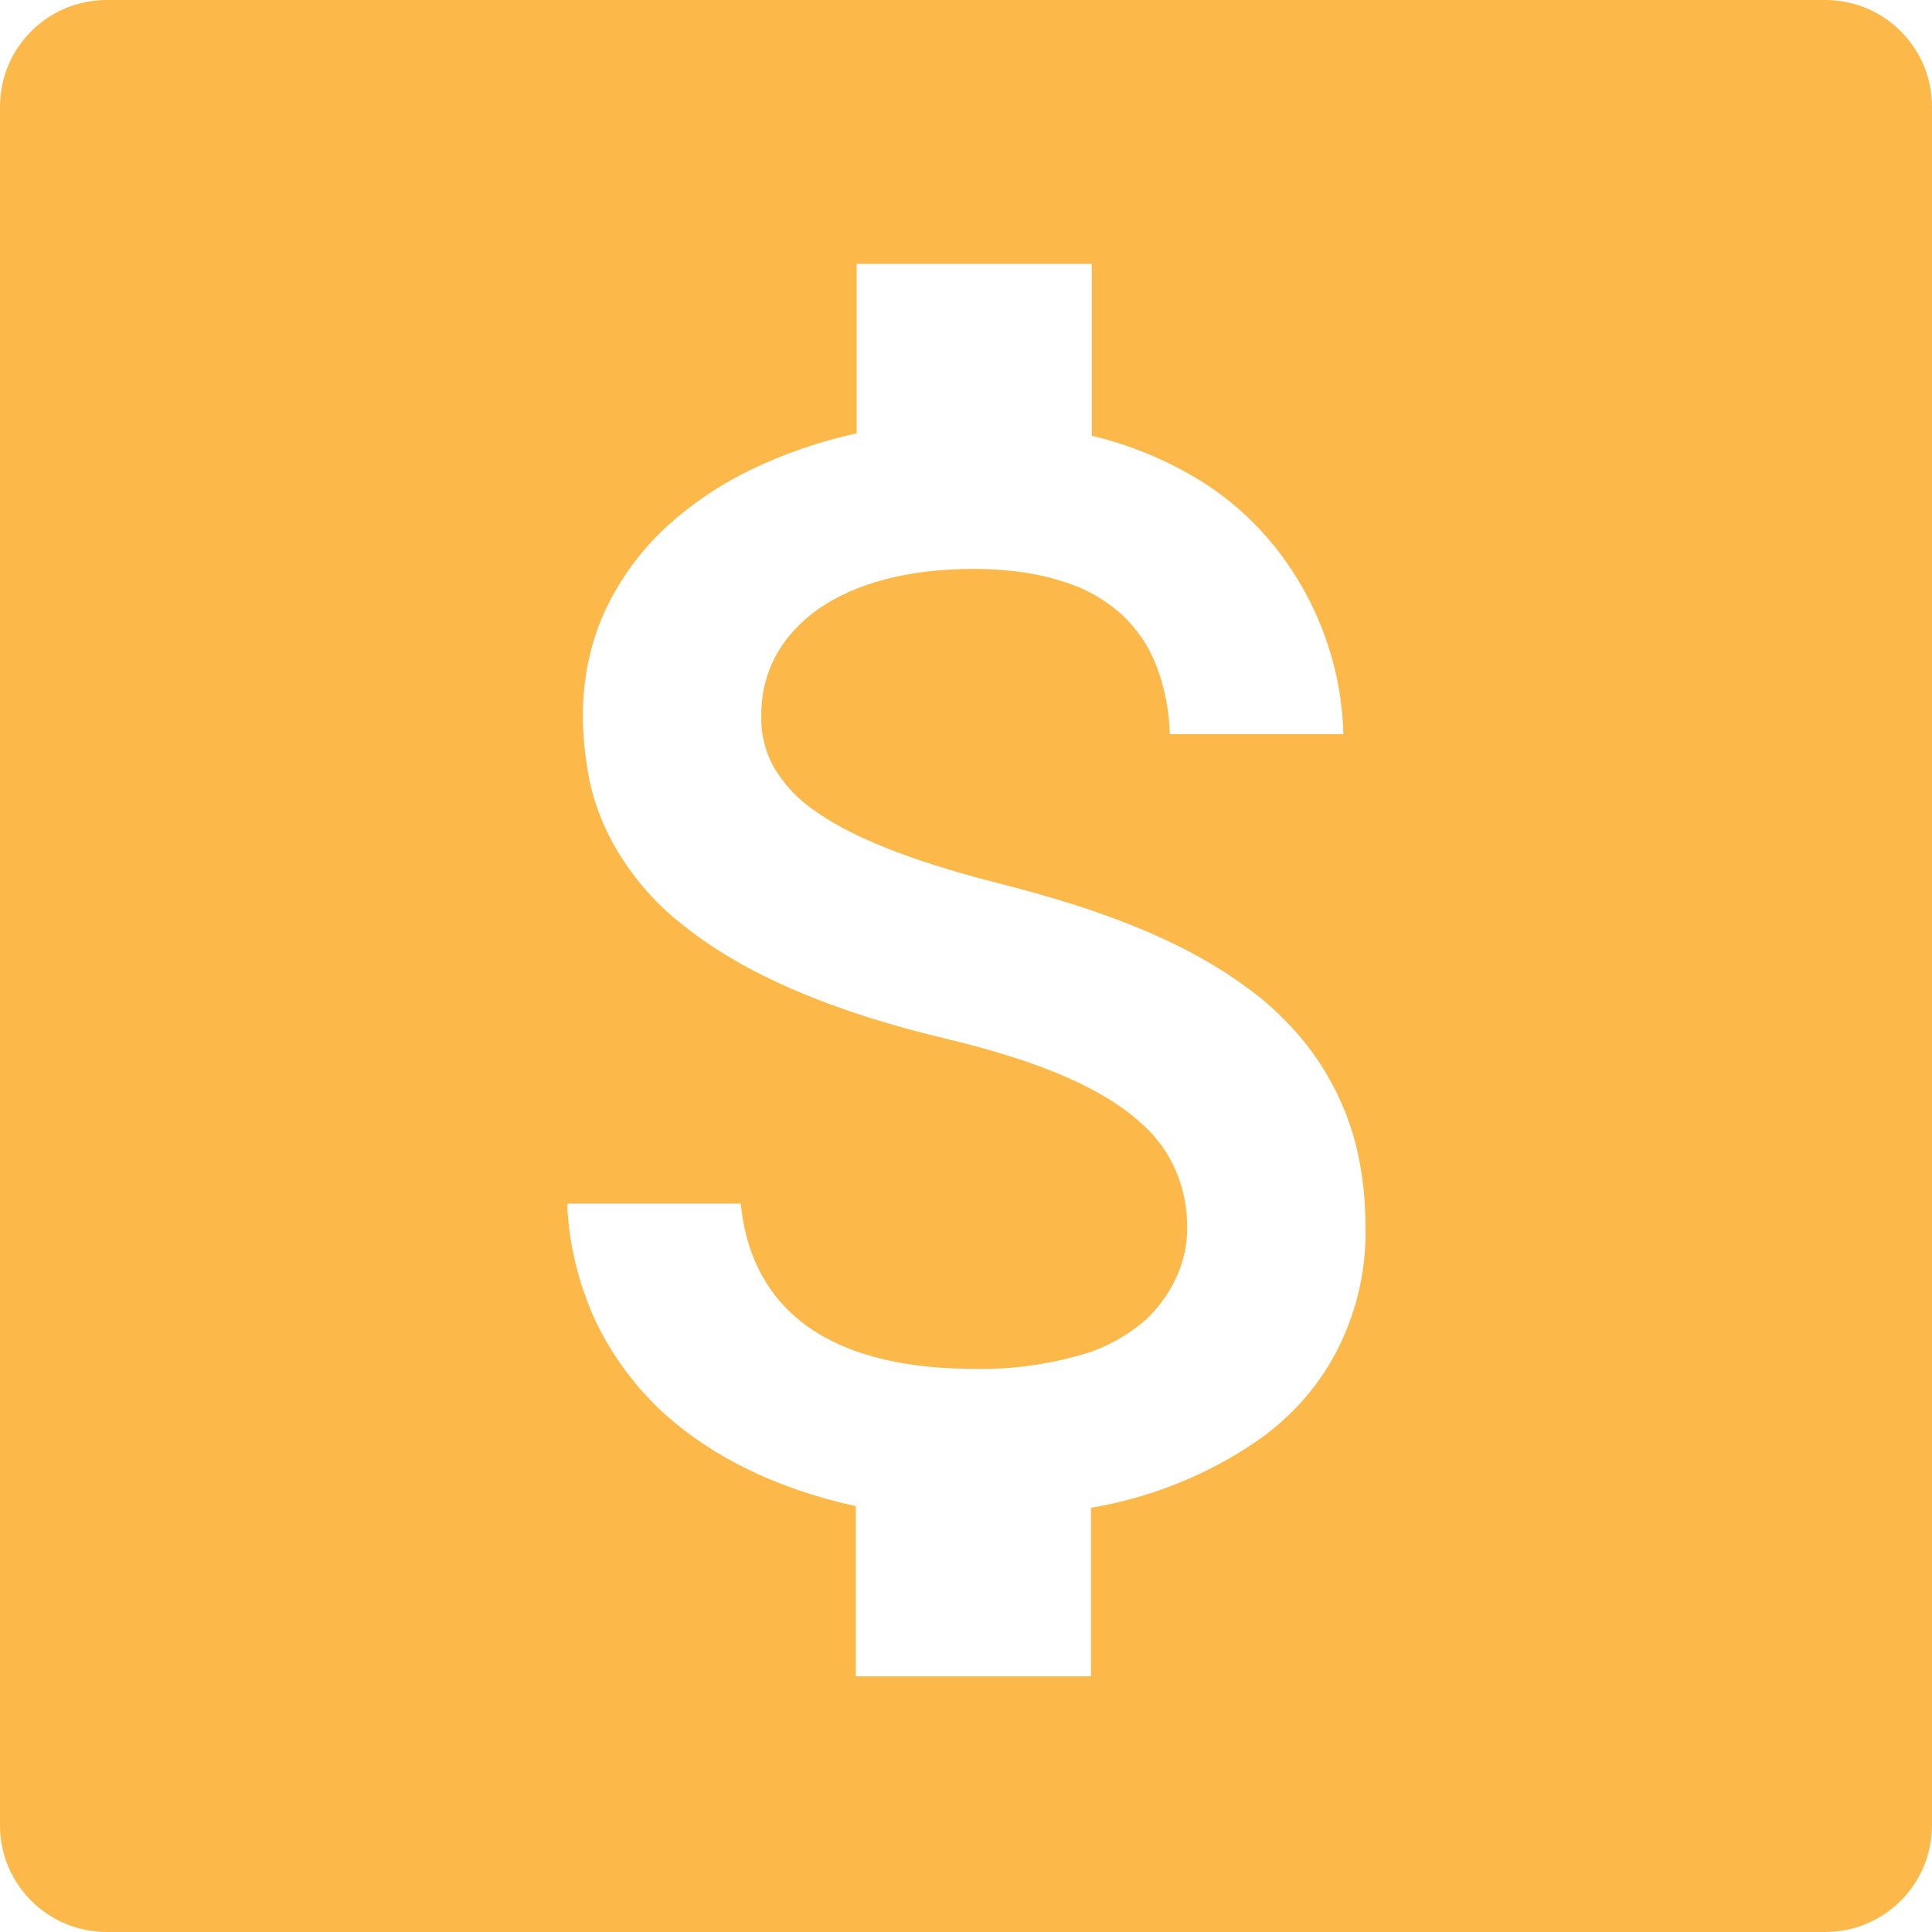 <?xml version="1.0" encoding="UTF-8"?>
<svg xmlns="http://www.w3.org/2000/svg" id="Ebene_1" version="1.1" viewBox="0 0 235 235" width="130" height="130">
  
  <defs>
    <style>
      .st0 {
        fill: #fdb84a;
      }
    </style>
  </defs>
  <path id="Differenzmenge_13" class="st0" d="M222,235H13c-7.2,0-13-5.8-13-13h0V13C0,5.8,5.8,0,13,0h209c7.2,0,13,5.8,13,13v209c0,7.2-5.8,13-13,13h0ZM69,146.6c.2,4.8,1.4,9.6,3.4,14,1.9,4,4.5,7.6,7.7,10.7,6,5.7,14.3,9.8,24,11.9v20.7h28.6v-20.5c7.1-1.2,14-3.9,20-8,4-2.7,7.4-6.4,9.7-10.7,2.5-4.7,3.8-10,3.7-15.3,0-3.1-.3-6.3-1-9.4-1.2-5.3-3.8-10.3-7.4-14.4-1.8-2-3.7-3.8-5.8-5.3-9-6.8-21.1-10.5-30.6-12.9-10.9-2.8-18-5.7-22.5-9-2-1.4-3.6-3.2-4.8-5.3-1-1.9-1.5-4.1-1.4-6.2,0-2.5.6-5,1.8-7.2,1.2-2.2,3-4.1,5.1-5.6,4.6-3.2,11.1-4.9,18.9-4.9,3.7,0,7.3.4,10.8,1.5,2.7.8,5.2,2.2,7.3,4.1,1.9,1.8,3.3,3.9,4.2,6.3,1,2.6,1.5,5.4,1.6,8.2h21.1c-.2-8.2-3.1-16.1-8.1-22.5-2.6-3.3-5.8-6.2-9.4-8.4-4.1-2.5-8.5-4.3-13.1-5.4v-20.9h-28.6v20.6c-4.5,1-8.9,2.5-13,4.5-3.9,1.9-7.5,4.4-10.6,7.3-3,2.9-5.4,6.3-7.1,10-1.8,4-2.6,8.3-2.6,12.6,0,2.6.3,5.2.8,7.8.5,2.4,1.3,4.6,2.4,6.8,2.2,4.3,5.4,8.1,9.2,11,7.3,5.8,17.9,10.4,32.4,13.8,11.1,2.7,18.7,6,23.3,10.3,3.6,3.2,5.5,7.9,5.4,12.7,0,1.9-.4,3.7-1.1,5.4-.9,2.1-2.2,4-3.9,5.6-2.3,2-5,3.5-7.9,4.3-4.2,1.2-8.6,1.8-12.9,1.7-22,0-27.6-10.9-28.5-20.1h-21Z"/>
</svg>
